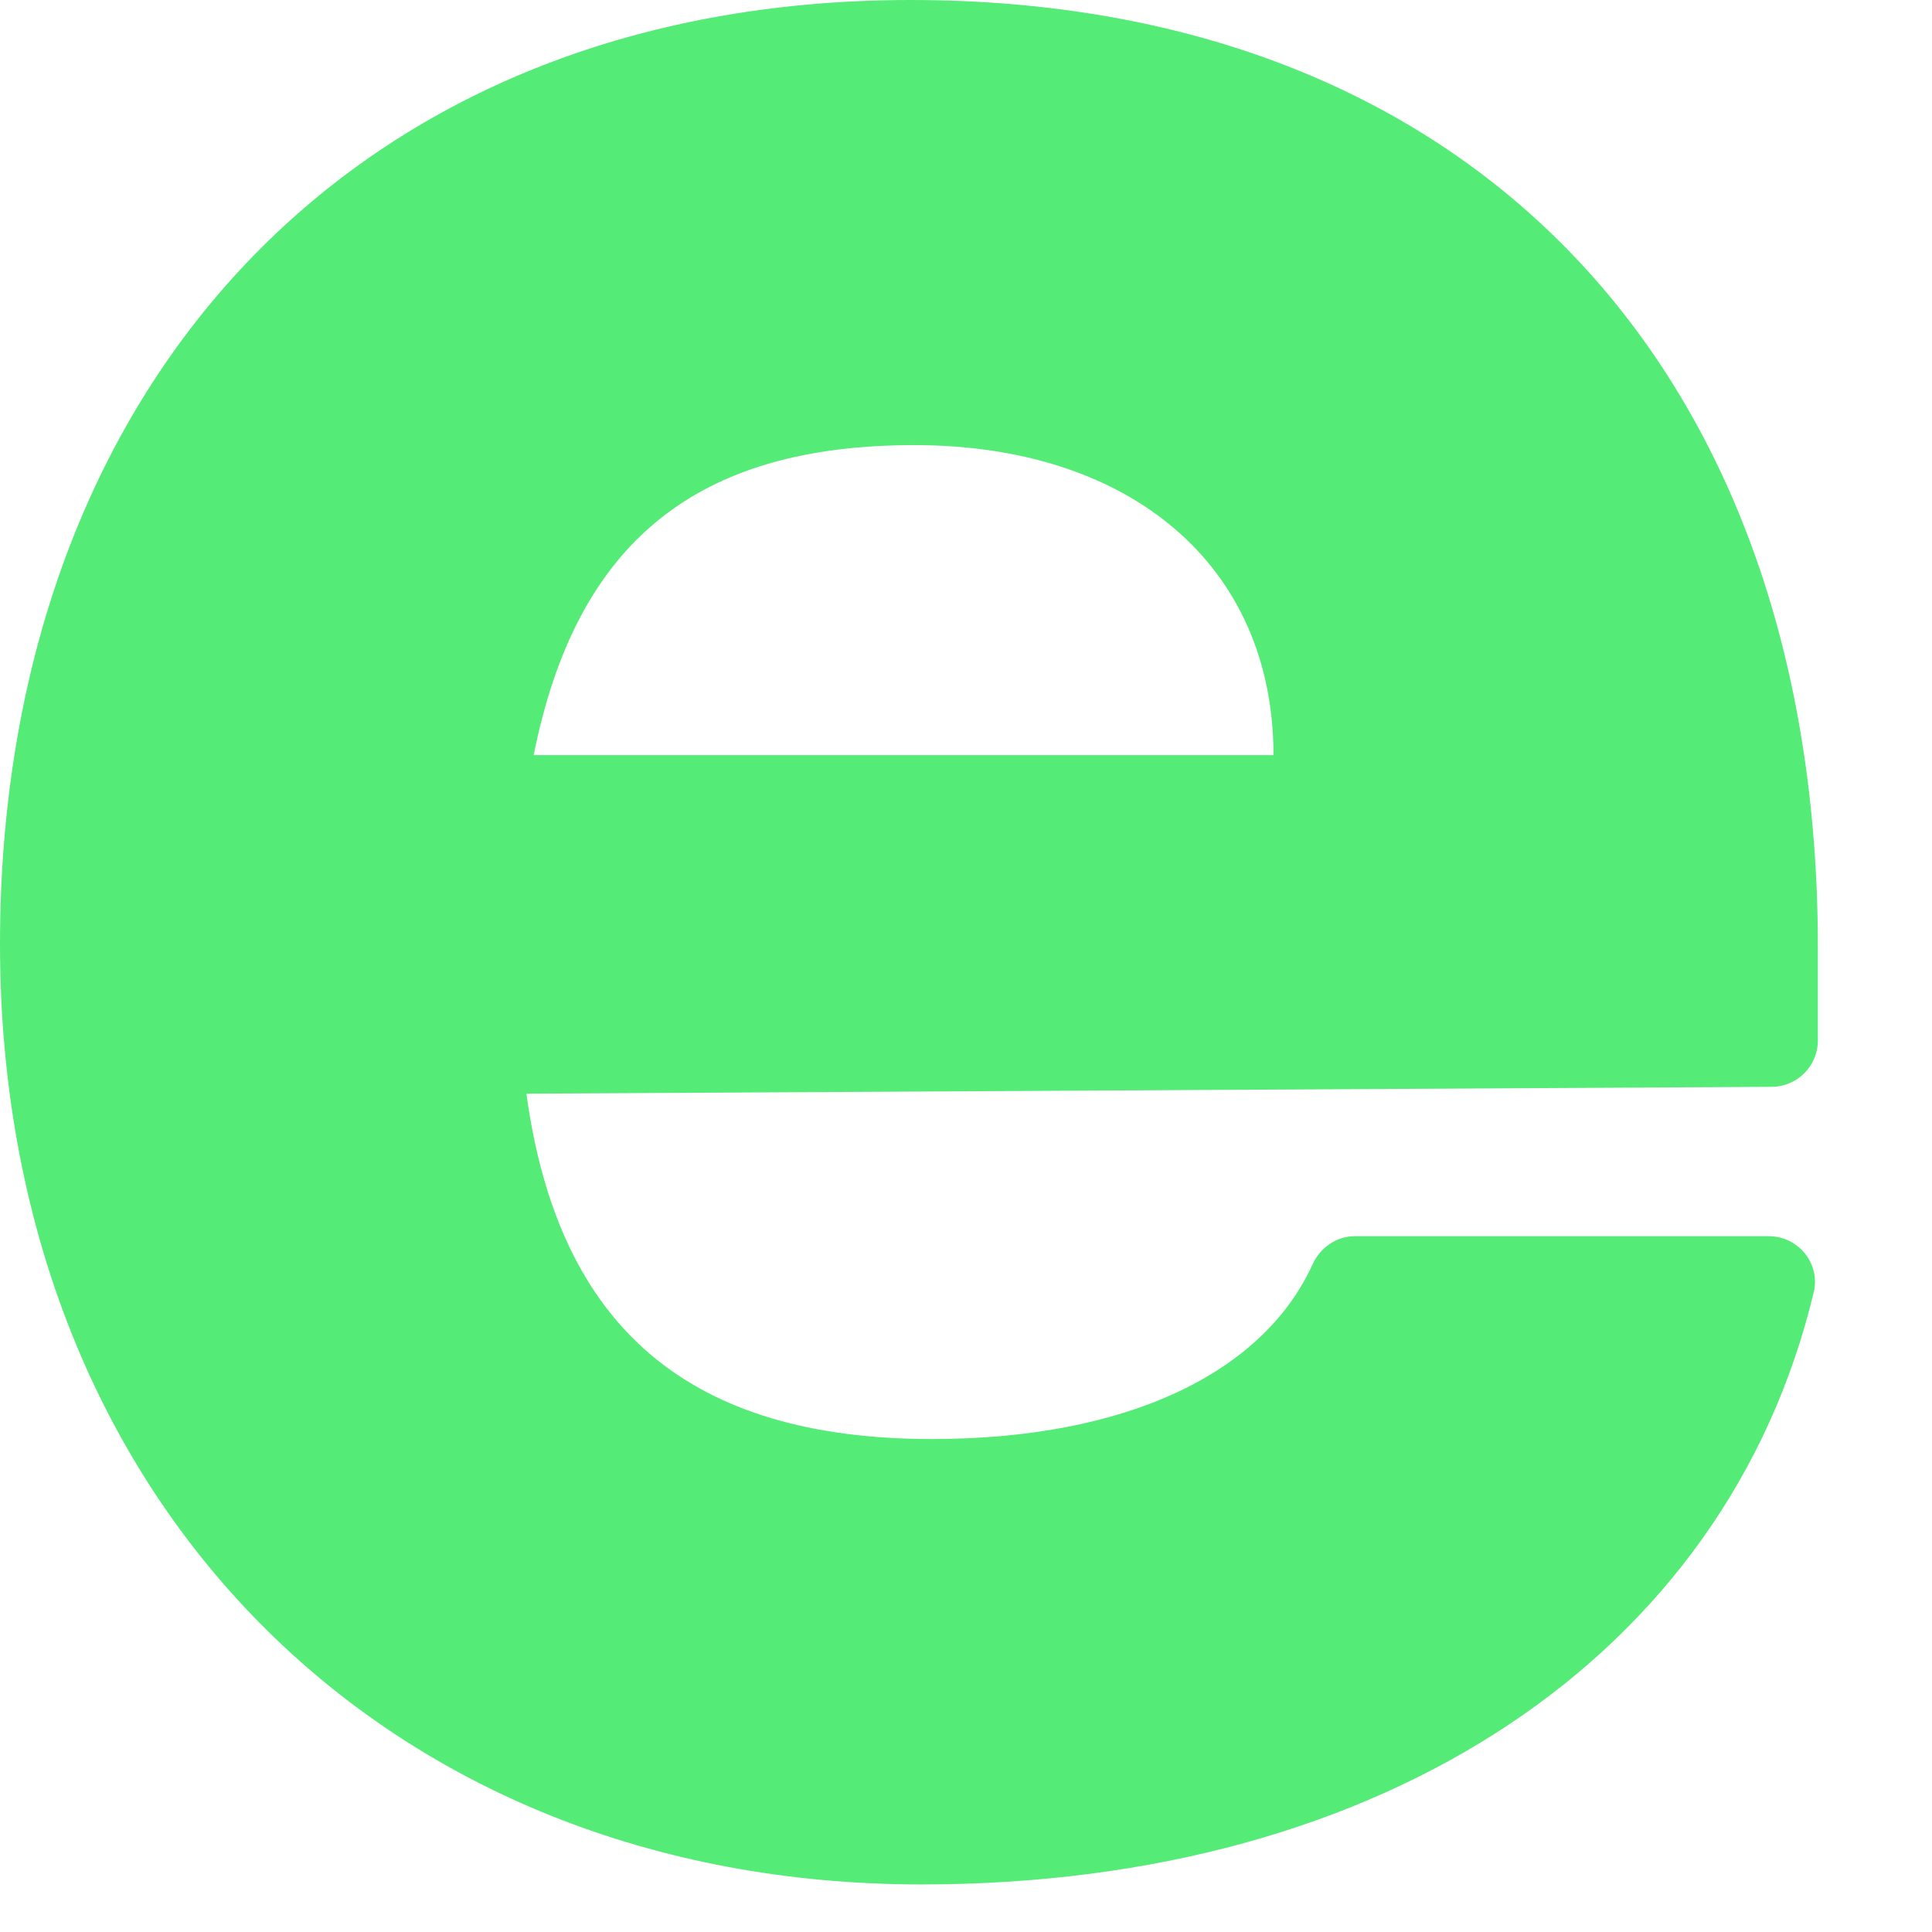 <?xml version="1.0" encoding="utf-8"?>
<svg xmlns="http://www.w3.org/2000/svg" fill="none" height="100%" overflow="visible" preserveAspectRatio="none" style="display: block;" viewBox="0 0 13 13" width="100%">
<path d="M12.232 7.001V6.375C12.232 2.468 9.887 0 6.128 0C2.37 0 0 2.612 0 6.352C0 10.091 2.586 12.68 6.2 12.68C9.322 12.68 11.619 11.138 12.204 8.696C12.251 8.502 12.1 8.318 11.901 8.318H9.118C8.994 8.318 8.885 8.393 8.833 8.506C8.492 9.254 7.556 9.683 6.271 9.683C4.643 9.683 3.758 8.94 3.542 7.359L11.922 7.313C12.093 7.312 12.232 7.173 12.232 7.001L12.232 7.001ZM3.591 5.081C3.878 3.642 4.692 2.995 6.152 2.995C7.612 2.995 8.569 3.81 8.569 5.081H3.59H3.591Z" fill="#54EB77" id="Vector"/>
</svg>